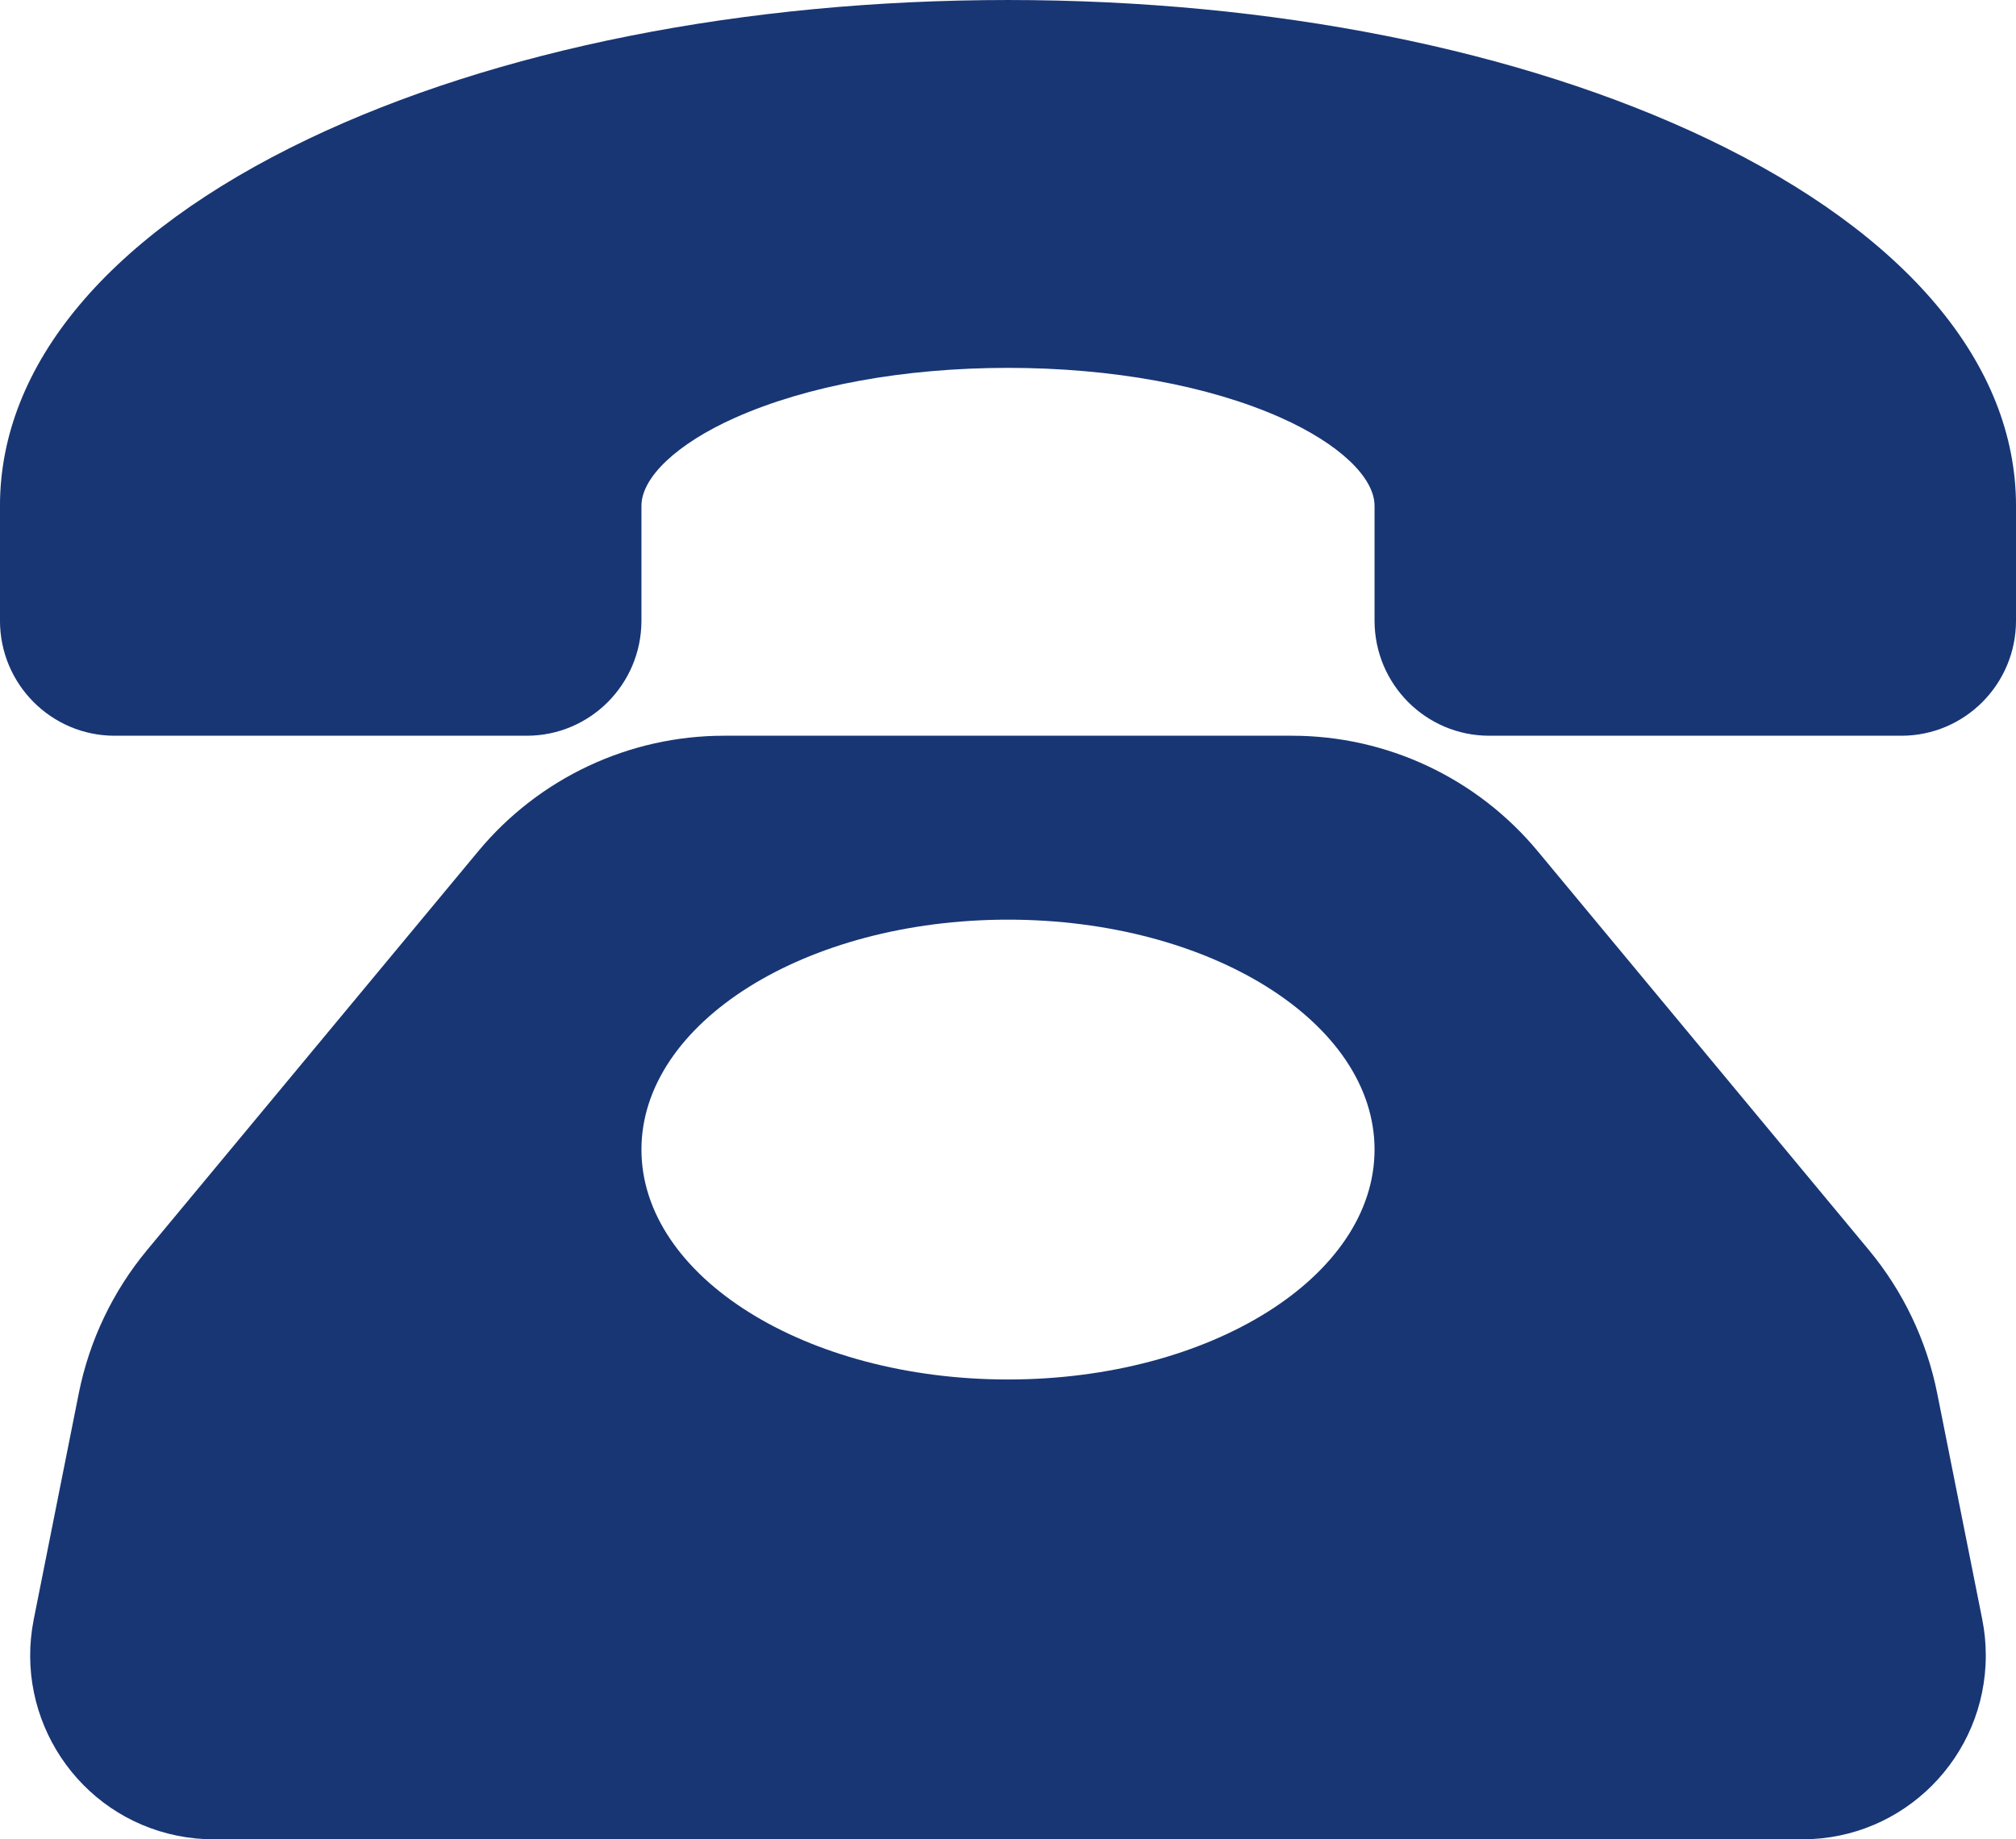 <svg 
 xmlns="http://www.w3.org/2000/svg"
 xmlns:xlink="http://www.w3.org/1999/xlink"
 width="183px" height="167px">
<path fill-rule="evenodd"  fill="rgb(24, 54, 116)"
 d="M175.845,126.492 C174.890,121.718 172.765,117.258 169.662,113.514 L139.610,77.315 C134.085,70.643 125.887,66.789 117.244,66.800 L65.756,66.800 C57.113,66.789 48.914,70.643 43.390,77.315 L13.337,113.514 C10.235,117.258 8.110,121.718 7.154,126.492 L3.064,147.023 C1.262,156.067 7.106,164.865 16.115,166.673 C17.189,166.889 18.282,166.997 19.377,166.997 L163.622,166.997 C172.810,166.997 180.259,159.520 180.258,150.297 C180.258,149.198 180.150,148.101 179.935,147.023 L175.845,126.492 ZM91.500,125.248 C73.124,125.248 58.226,115.903 58.226,104.374 C58.226,92.845 73.124,83.499 91.500,83.499 C109.875,83.499 124.773,92.845 124.773,104.374 C124.773,115.903 109.875,125.248 91.500,125.248 ZM183.001,45.925 L183.001,56.362 C182.995,62.124 178.343,66.793 172.604,66.800 L135.171,66.800 C129.431,66.793 124.780,62.124 124.773,56.362 L124.773,45.925 C124.773,43.332 121.524,40.269 116.279,37.931 C109.730,35.009 100.929,33.400 91.500,33.400 C82.070,33.400 73.270,35.009 66.720,37.931 C61.476,40.269 58.226,43.332 58.226,45.925 L58.226,56.362 C58.220,62.124 53.568,66.793 47.828,66.800 L10.396,66.800 C4.656,66.793 0.004,62.124 -0.002,56.362 L-0.002,45.925 C-0.002,33.074 9.925,21.251 27.951,12.634 C44.995,4.488 67.564,0.001 91.500,0.001 C115.436,0.001 138.004,4.488 155.048,12.634 C173.074,21.251 183.001,33.074 183.001,45.925 L183.001,45.925 Z"/>
</svg>